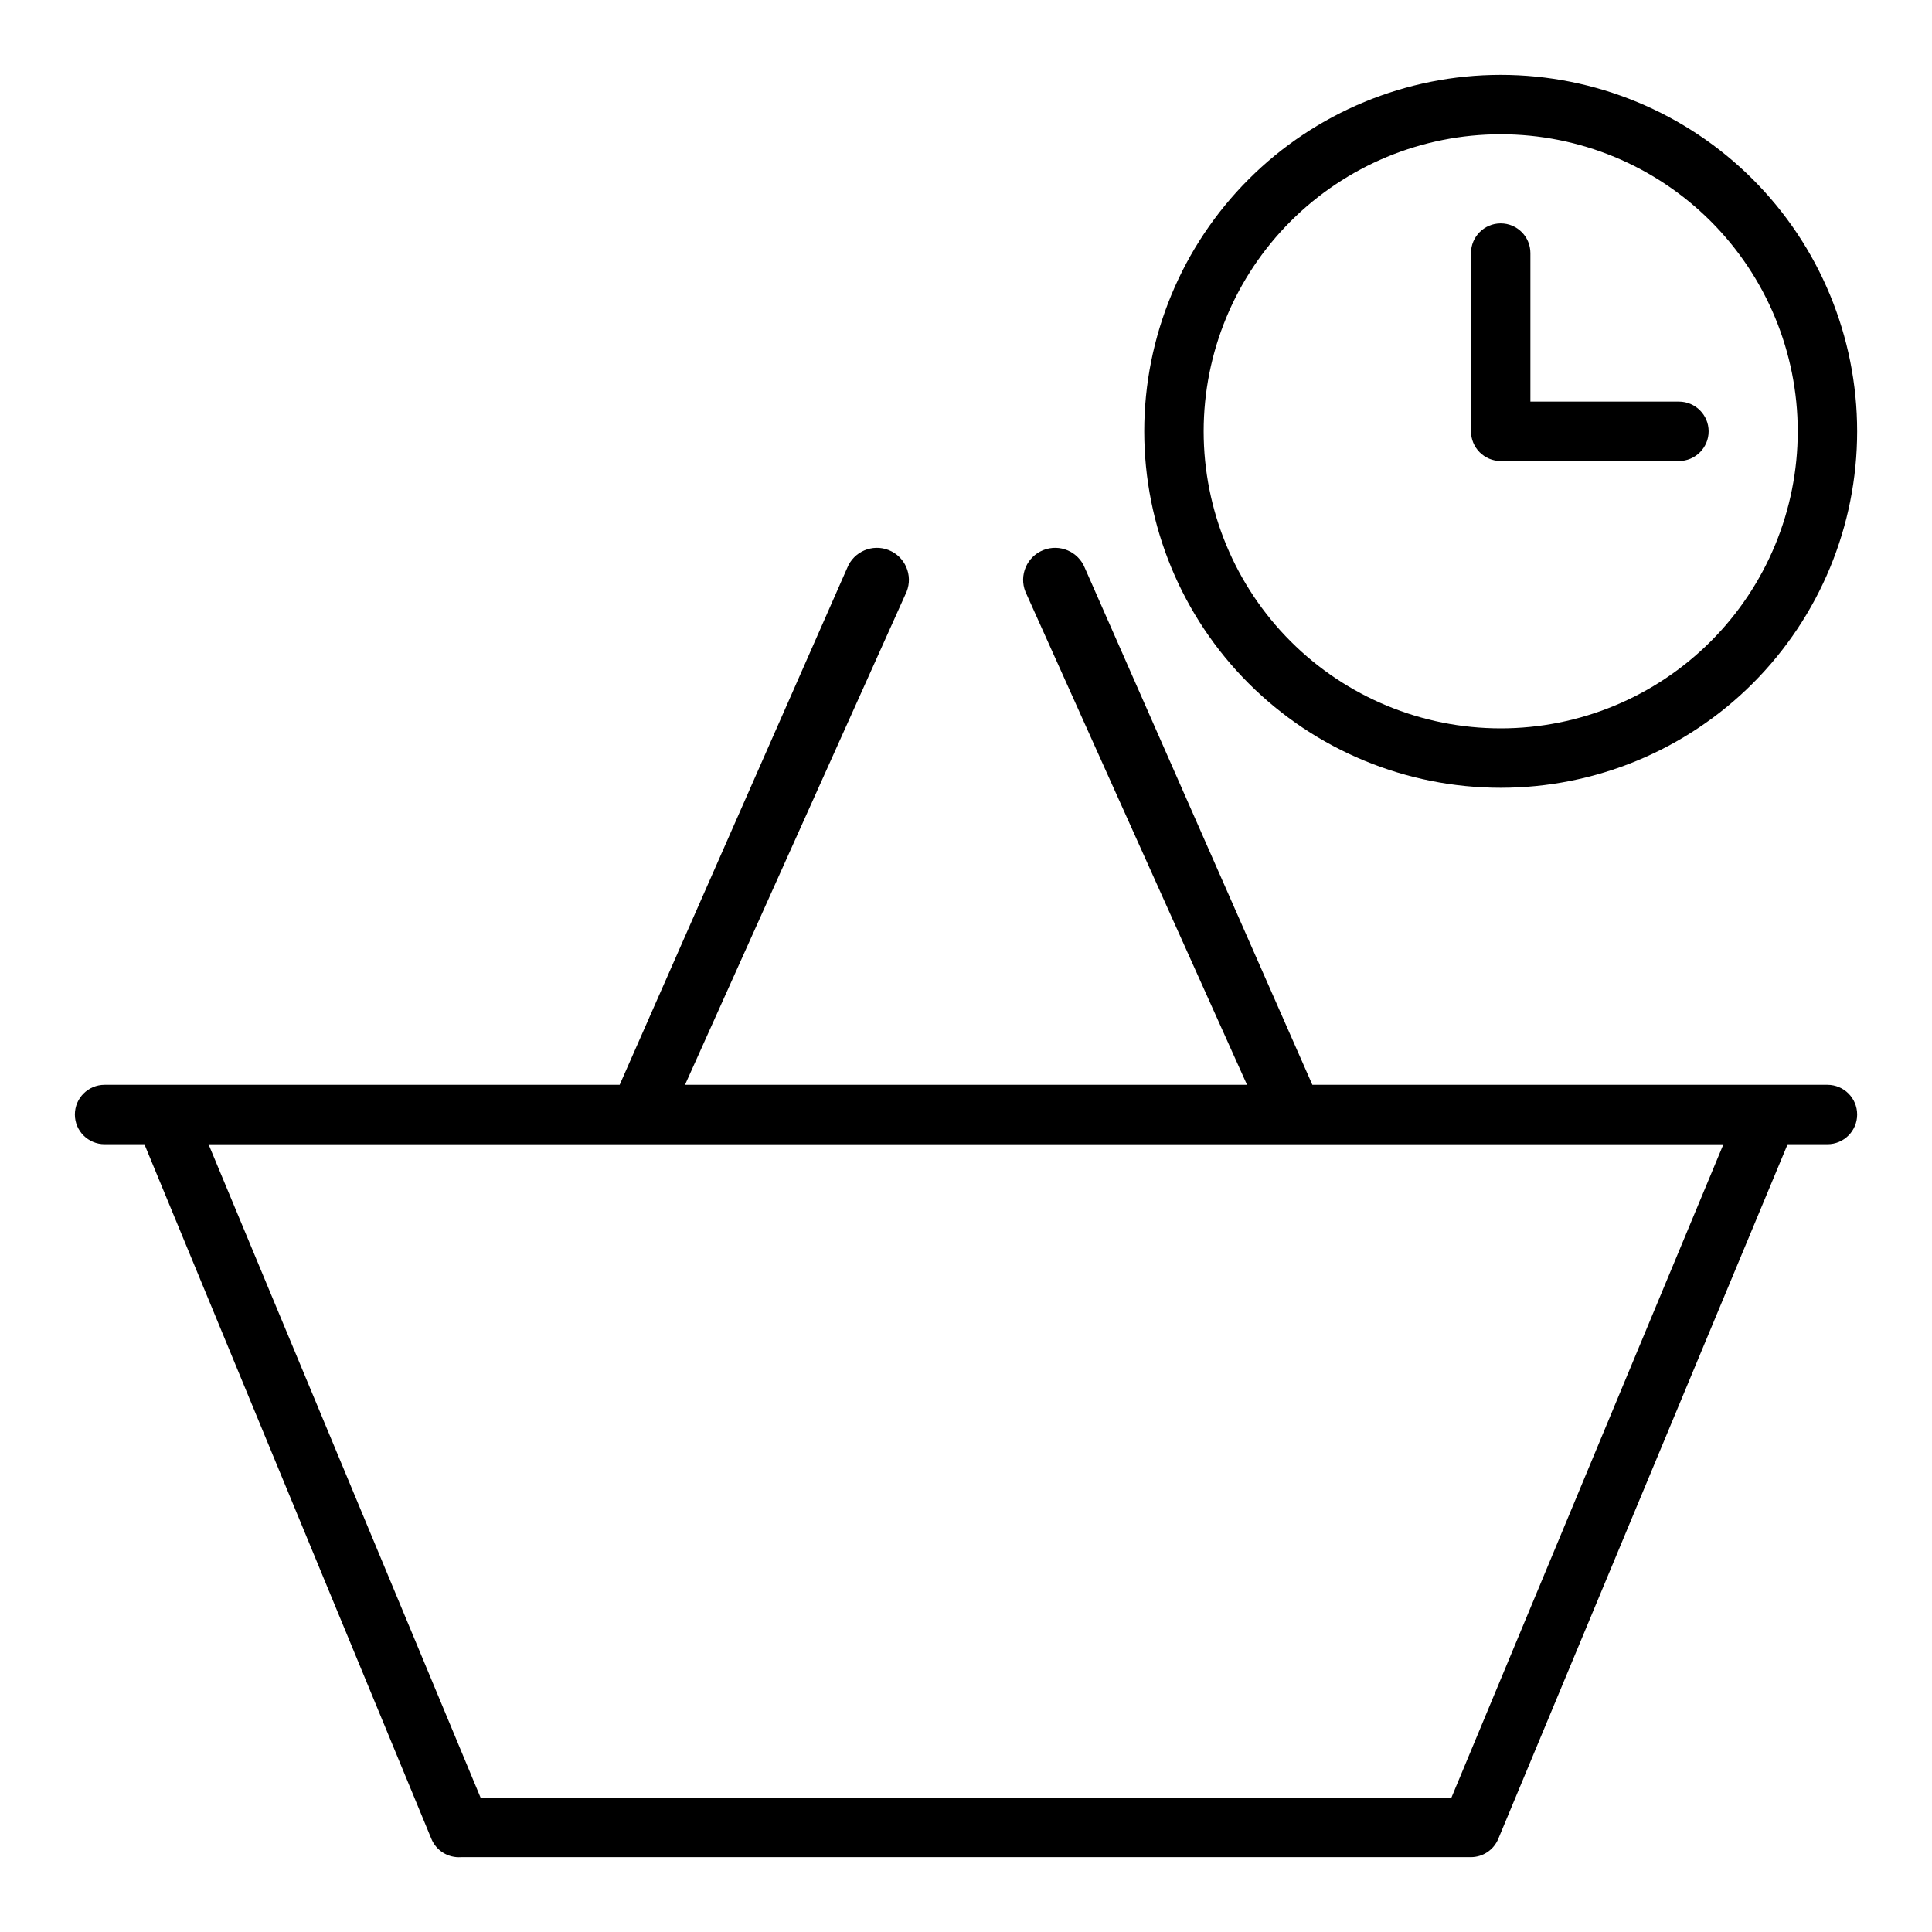 <?xml version="1.0" encoding="UTF-8"?>
<!-- The Best Svg Icon site in the world: iconSvg.co, Visit us! https://iconsvg.co -->
<svg fill="#000000" width="800px" height="800px" version="1.1" viewBox="144 144 512 512" xmlns="http://www.w3.org/2000/svg">
 <g>
  <path d="m628.29 431.49h-136.5l-60.297-136.98c-1.742-4.348-6.676-6.461-11.023-4.723-4.348 1.738-6.461 6.676-4.723 11.023l58.727 130.68h-148.94l58.727-130.68c1.738-4.348-0.375-9.285-4.723-11.023-4.348-1.738-9.281 0.375-11.02 4.723l-60.301 136.98h-136.5c-4.348 0-7.875 3.523-7.875 7.871s3.527 7.871 7.875 7.871h10.547l76.043 184.05c1.289 3.164 4.469 5.133 7.875 4.883h267.65c3.176-0.016 6.035-1.941 7.242-4.883l76.672-184.05h10.551c4.348 0 7.871-3.523 7.871-7.871s-3.523-7.871-7.871-7.871zm-99.66 188.93h-257.26l-72.109-173.18h401.47z"/>
  <path d="m541.7 163.84c-25.055 0-49.082 9.953-66.797 27.668-17.715 17.719-27.668 41.746-27.668 66.797 0 25.055 9.953 49.082 27.668 66.797 17.715 17.715 41.742 27.668 66.797 27.668 25.055 0 49.082-9.953 66.797-27.668 17.715-17.715 27.668-41.742 27.668-66.797 0-25.051-9.953-49.078-27.668-66.797-17.715-17.715-41.742-27.668-66.797-27.668zm0 173.18v0.004c-20.879 0-40.902-8.293-55.664-23.059-14.762-14.762-23.055-34.785-23.055-55.664 0-20.875 8.293-40.898 23.055-55.664 14.762-14.762 34.785-23.055 55.664-23.055 20.879 0 40.898 8.293 55.664 23.055 14.762 14.766 23.055 34.789 23.055 55.664 0 20.879-8.293 40.902-23.055 55.664-14.766 14.766-34.785 23.059-55.664 23.059z"/>
  <path d="m588.93 250.43h-39.359v-39.359c0-4.348-3.523-7.871-7.871-7.871-4.348 0-7.871 3.523-7.871 7.871v47.23c0 2.09 0.828 4.09 2.305 5.566 1.477 1.477 3.477 2.309 5.566 2.309h47.23c4.348 0 7.875-3.527 7.875-7.875 0-4.348-3.527-7.871-7.875-7.871z"/>
 </g>
</svg>